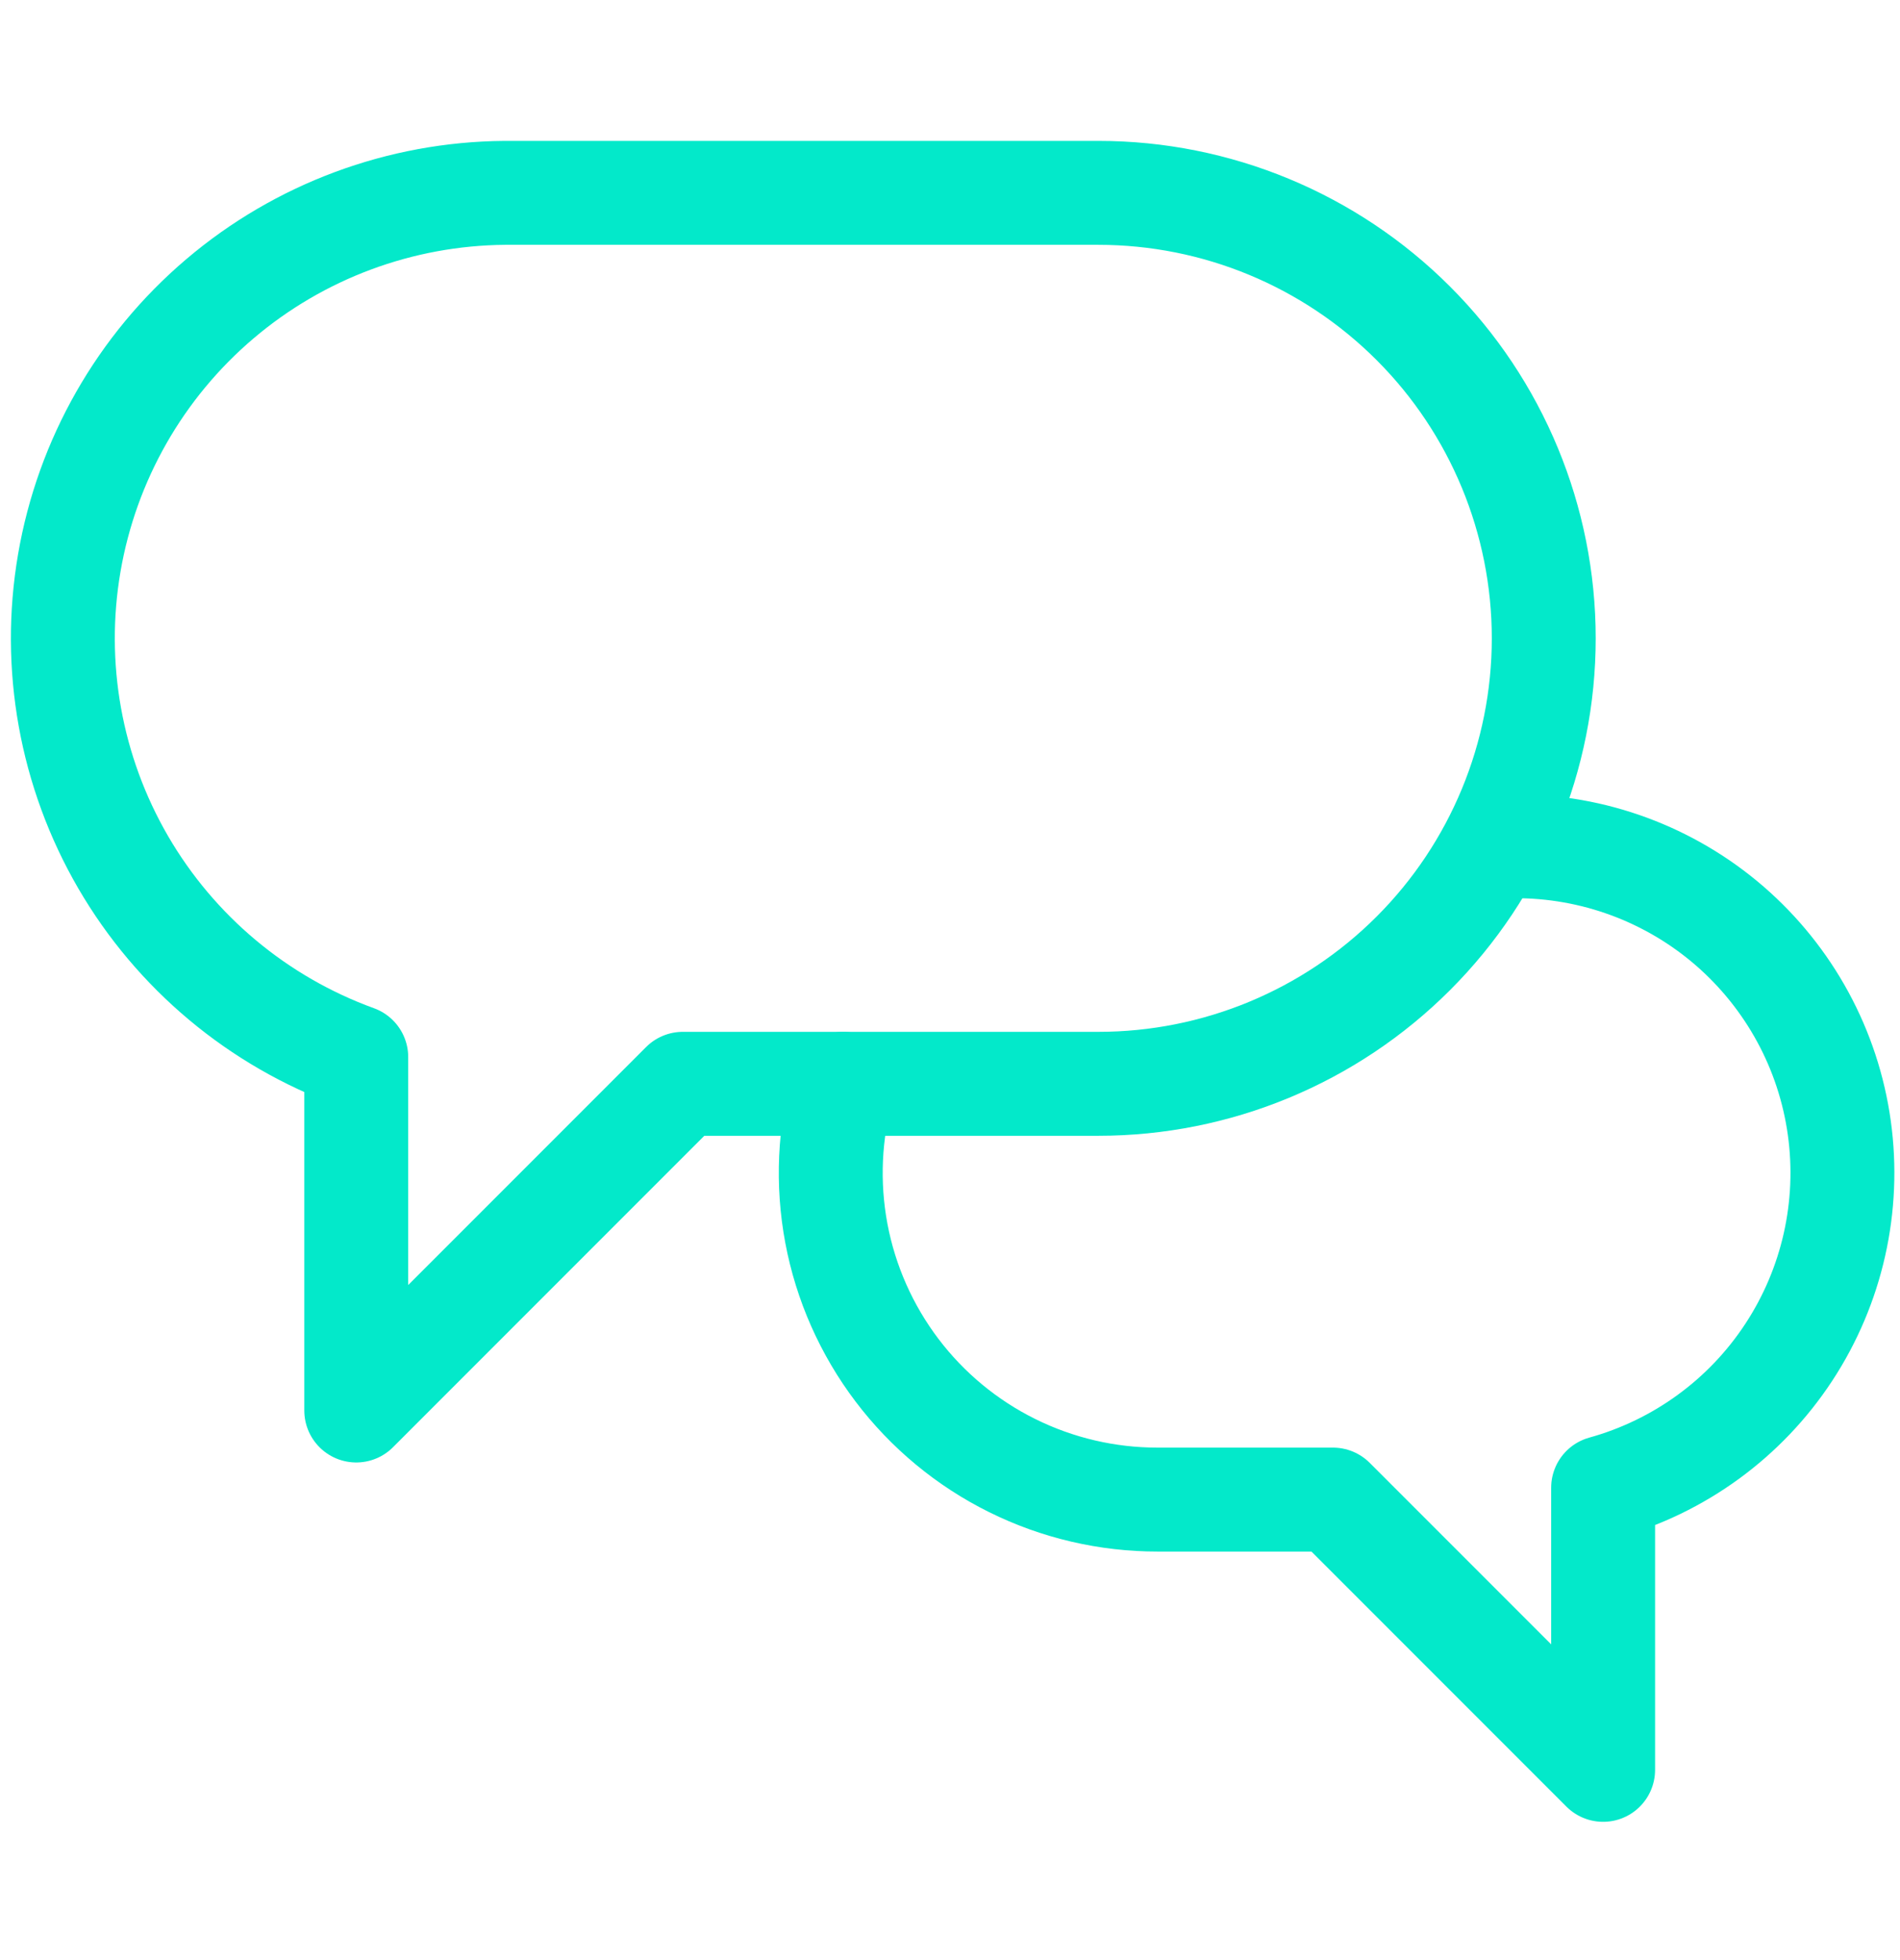 <?xml version="1.0" encoding="UTF-8"?>
<svg xmlns="http://www.w3.org/2000/svg" width="32" height="33" viewBox="0 0 32 33" fill="none">
  <path d="M14.2 18.247C13.968 19.066 13.929 19.927 14.086 20.764C14.243 21.6 14.593 22.389 15.106 23.067C15.62 23.746 16.284 24.296 17.047 24.674C17.809 25.052 18.649 25.248 19.5 25.247H22.45L27 29.797V25.047C28.284 24.691 29.396 23.881 30.127 22.767C30.859 21.652 31.161 20.311 30.978 18.99C30.795 17.67 30.138 16.462 29.131 15.589C28.123 14.717 26.833 14.24 25.5 14.247H25.15" stroke="#03E9CA" stroke-width="1.75" stroke-linecap="round" stroke-linejoin="round"></path>
  <path d="M18.5 3.247H8.5C6.742 3.261 5.043 3.892 3.703 5.031C2.362 6.17 1.465 7.743 1.167 9.477C0.869 11.21 1.19 12.993 2.073 14.514C2.957 16.035 4.347 17.197 6 17.797V23.747L11.5 18.247H18.5C20.489 18.247 22.397 17.457 23.804 16.05C25.21 14.644 26 12.736 26 10.747C26 8.758 25.21 6.85 23.804 5.444C22.397 4.037 20.489 3.247 18.5 3.247Z" stroke="#03E9CA" stroke-width="1.75" stroke-linecap="round" stroke-linejoin="round"></path>
</svg>
